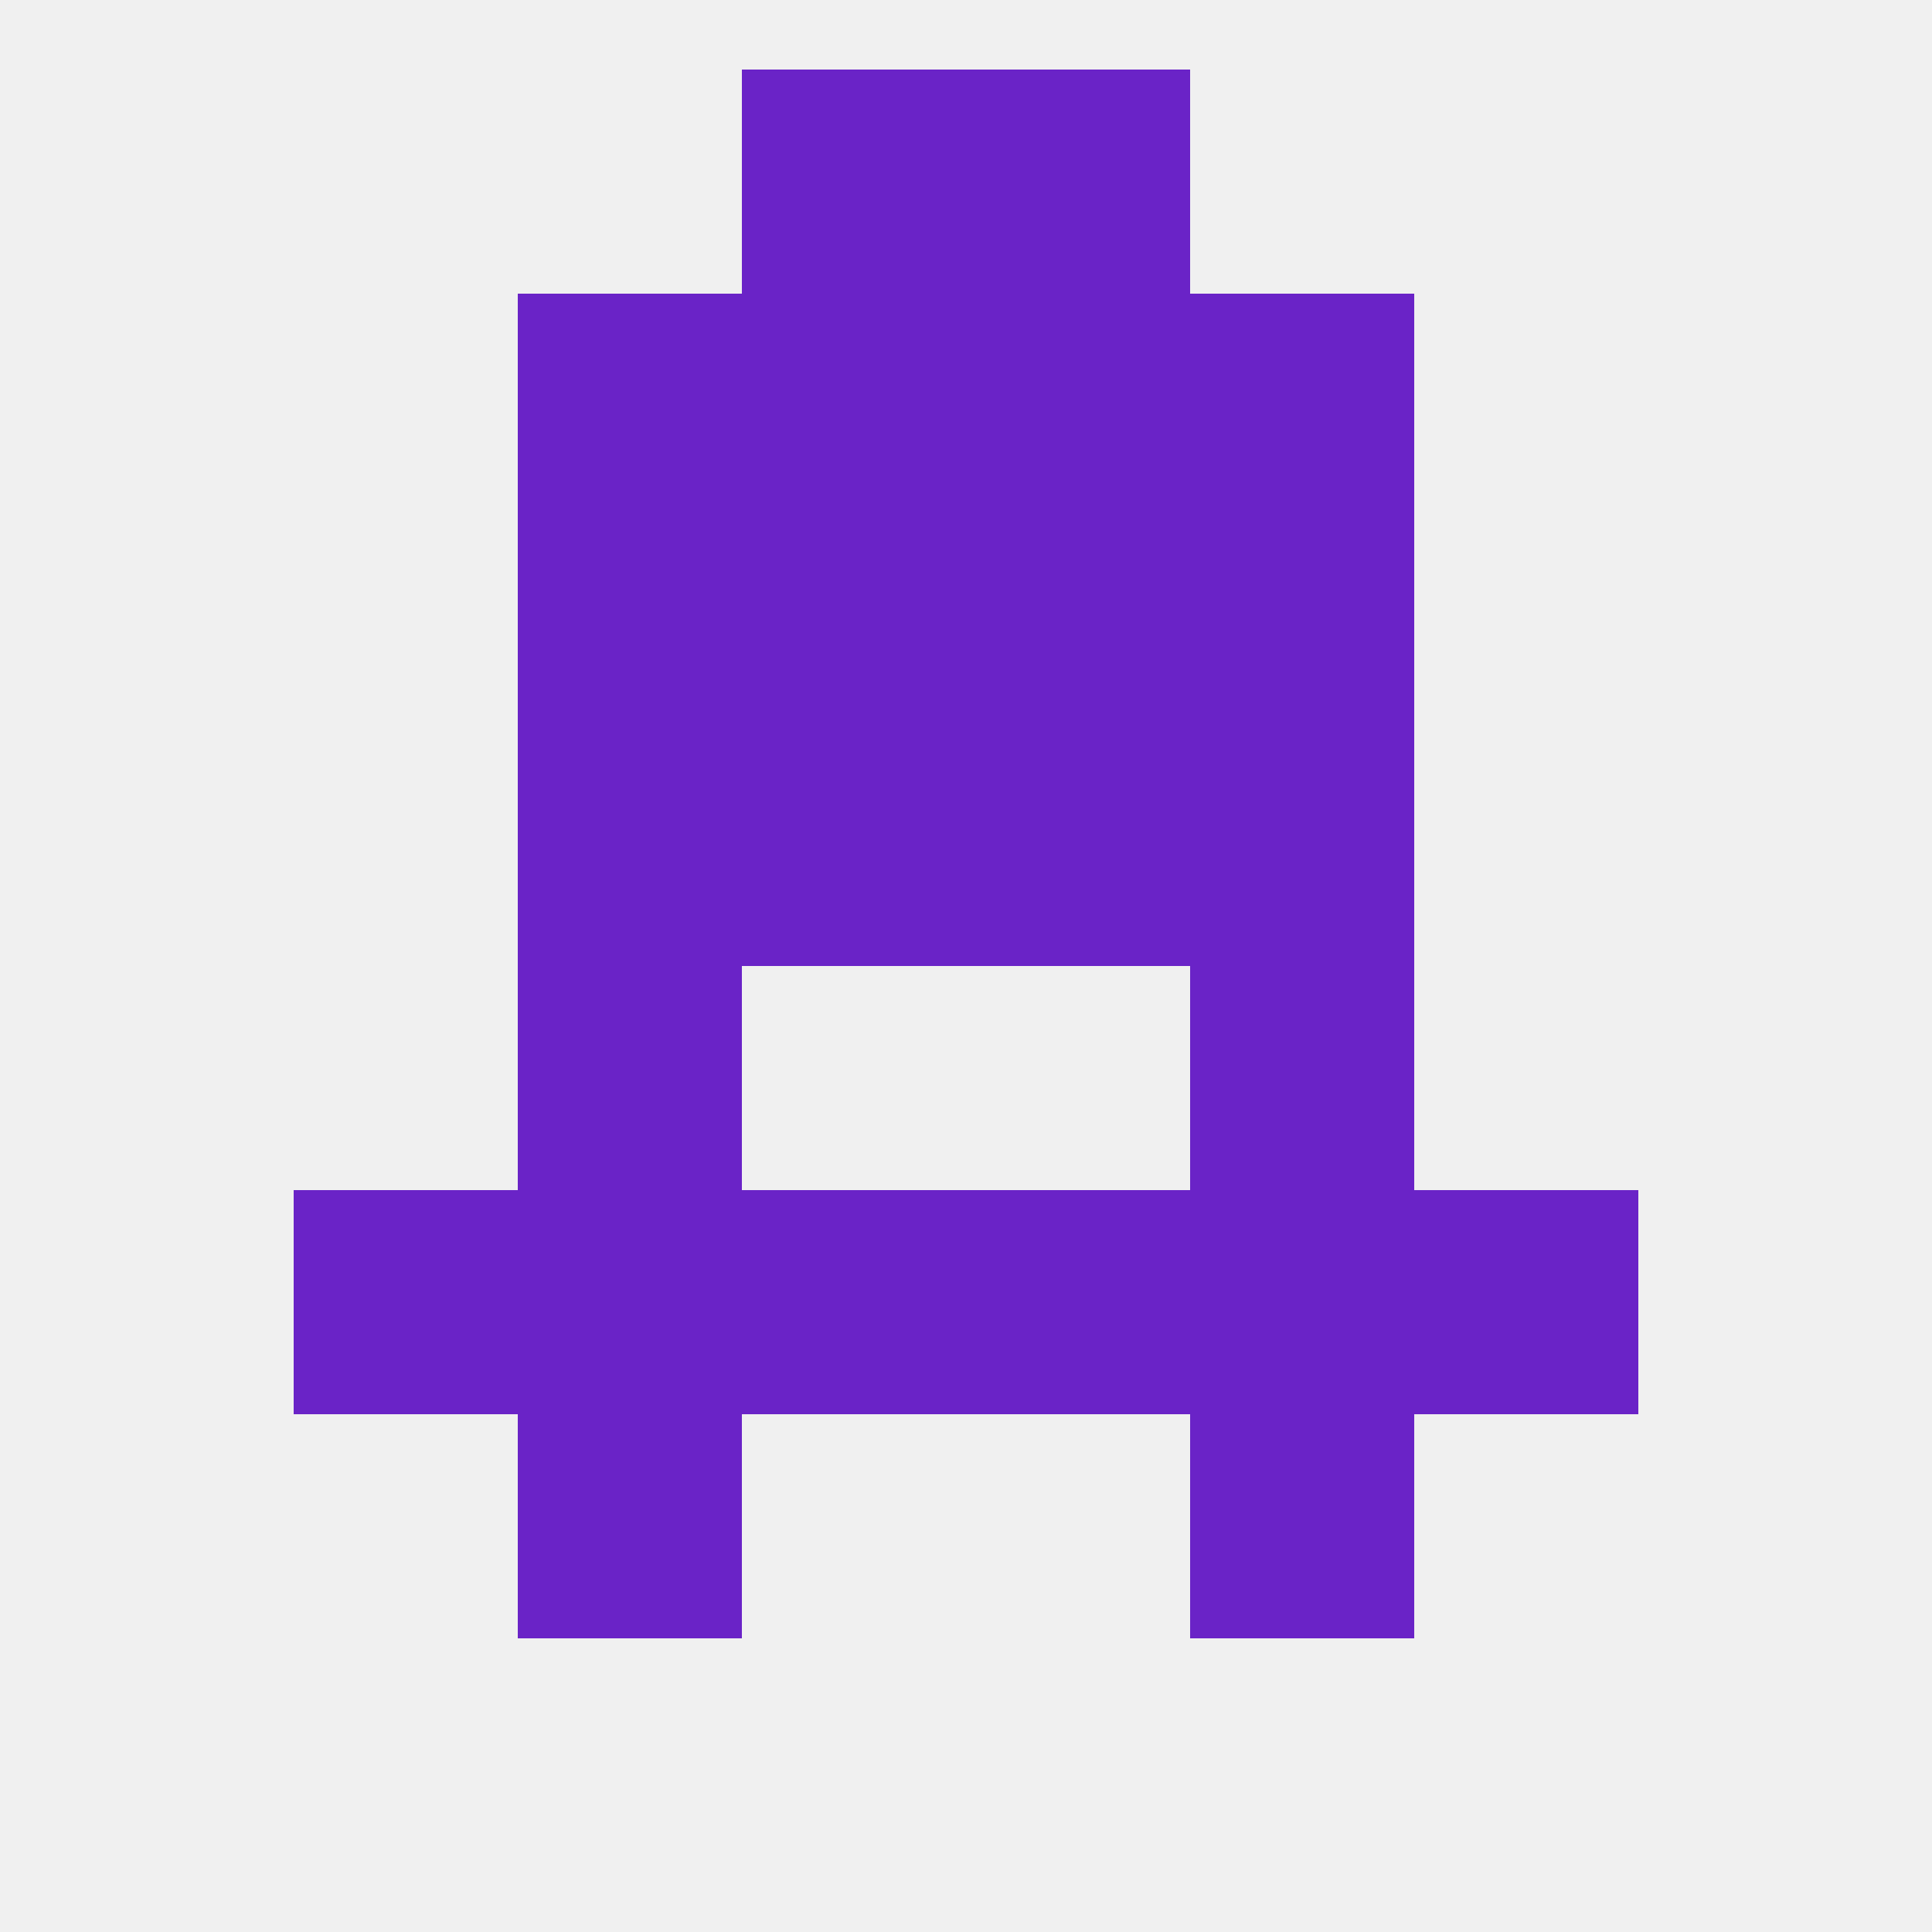 
<!--   <?xml version="1.0"?> -->
<svg version="1.1" baseprofile="full" xmlns="http://www.w3.org/2000/svg" xmlns:xlink="http://www.w3.org/1999/xlink" xmlns:ev="http://www.w3.org/2001/xml-events" width="250" height="250" viewBox="0 0 250 250" >
	<rect width="100%" height="100%" fill="rgba(240,240,240,255)"/>

	<rect x="154" y="96" width="29" height="29" fill="rgba(106,35,199,255)"/>
	<rect x="96" y="96" width="29" height="29" fill="rgba(106,35,199,255)"/>
	<rect x="125" y="96" width="29" height="29" fill="rgba(106,35,199,255)"/>
	<rect x="67" y="96" width="29" height="29" fill="rgba(106,35,199,255)"/>
	<rect x="96" y="67" width="29" height="29" fill="rgba(106,35,199,255)"/>
	<rect x="125" y="67" width="29" height="29" fill="rgba(106,35,199,255)"/>
	<rect x="67" y="67" width="29" height="29" fill="rgba(106,35,199,255)"/>
	<rect x="154" y="67" width="29" height="29" fill="rgba(106,35,199,255)"/>
	<rect x="67" y="38" width="29" height="29" fill="rgba(106,35,199,255)"/>
	<rect x="154" y="38" width="29" height="29" fill="rgba(106,35,199,255)"/>
	<rect x="96" y="38" width="29" height="29" fill="rgba(106,35,199,255)"/>
	<rect x="125" y="38" width="29" height="29" fill="rgba(106,35,199,255)"/>
	<rect x="96" y="9" width="29" height="29" fill="rgba(106,35,199,255)"/>
	<rect x="125" y="9" width="29" height="29" fill="rgba(106,35,199,255)"/>
	<rect x="67" y="183" width="29" height="29" fill="rgba(106,35,199,255)"/>
	<rect x="154" y="183" width="29" height="29" fill="rgba(106,35,199,255)"/>
	<rect x="154" y="154" width="29" height="29" fill="rgba(106,35,199,255)"/>
	<rect x="38" y="154" width="29" height="29" fill="rgba(106,35,199,255)"/>
	<rect x="183" y="154" width="29" height="29" fill="rgba(106,35,199,255)"/>
	<rect x="96" y="154" width="29" height="29" fill="rgba(106,35,199,255)"/>
	<rect x="125" y="154" width="29" height="29" fill="rgba(106,35,199,255)"/>
	<rect x="67" y="154" width="29" height="29" fill="rgba(106,35,199,255)"/>
	<rect x="67" y="125" width="29" height="29" fill="rgba(106,35,199,255)"/>
	<rect x="154" y="125" width="29" height="29" fill="rgba(106,35,199,255)"/>
</svg>